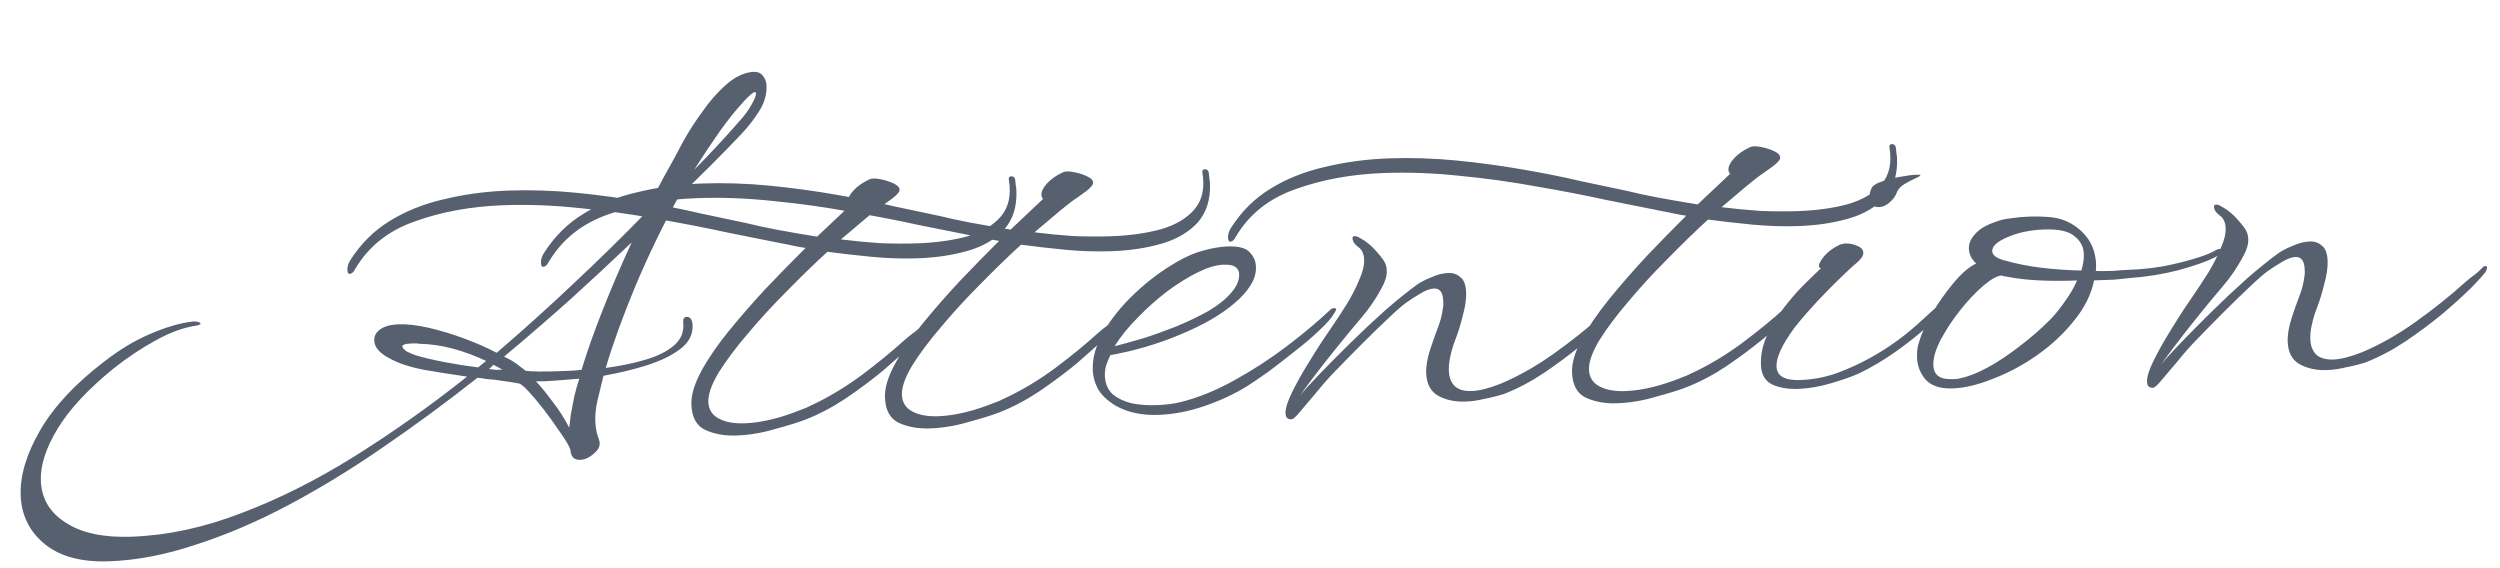 <?xml version="1.0" encoding="UTF-8"?> <svg xmlns="http://www.w3.org/2000/svg" width="242" height="55" viewBox="0 0 242 55" fill="none"> <path d="M10.592 54.334C7.894 54.432 5.805 53.875 4.326 52.662C2.848 51.448 2.073 49.876 2.002 47.944C1.933 46.045 2.557 43.954 3.874 41.671C5.192 39.388 7.246 37.178 10.036 35.041C11.56 33.851 13.061 32.946 14.54 32.325C16.05 31.669 17.42 31.269 18.648 31.124L18.748 31.12C19.015 31.11 19.217 31.153 19.354 31.248C19.49 31.343 19.393 31.43 19.063 31.509C17.802 31.688 16.469 32.171 15.063 32.956C13.69 33.707 12.338 34.607 11.009 35.656C8.515 37.682 6.702 39.633 5.569 41.509C4.437 43.385 3.898 45.056 3.952 46.521C4.015 48.254 4.815 49.608 6.352 50.586C7.89 51.597 10.025 52.053 12.756 51.953C16.221 51.826 19.762 51.063 23.38 49.663C26.999 48.297 30.651 46.462 34.336 44.159C38.02 41.856 41.646 39.288 45.211 36.456C43.904 36.27 42.528 36.054 41.085 35.806C39.64 35.526 38.509 35.15 37.691 34.68C36.739 34.181 36.251 33.615 36.228 32.982C36.217 32.682 36.291 32.429 36.451 32.224C36.832 31.709 37.539 31.433 38.572 31.395C39.438 31.364 40.426 31.478 41.536 31.737C42.647 31.997 43.776 32.339 44.926 32.764C46.076 33.189 47.127 33.651 48.079 34.15C50.602 31.989 53.072 29.764 55.49 27.474C57.941 25.183 60.292 22.879 62.542 20.562C62.913 19.781 63.286 19.017 63.659 18.269C64.064 17.487 64.47 16.739 64.877 16.023C65.222 15.41 65.644 14.628 66.142 13.675C66.674 12.722 67.29 11.766 67.989 10.806C68.686 9.813 69.422 8.969 70.198 8.274C71.005 7.544 71.823 7.113 72.652 6.983C73.183 6.897 73.57 6.999 73.814 7.291C74.058 7.582 74.187 7.911 74.2 8.277C74.232 9.143 73.995 9.969 73.49 10.755C73.018 11.506 72.46 12.227 71.818 12.917C69.924 14.921 67.88 16.964 65.688 19.046C64.156 21.837 62.761 24.723 61.502 27.704C60.276 30.651 59.322 33.288 58.639 35.614C60.034 35.43 61.308 35.167 62.463 34.824C63.651 34.48 64.585 34.013 65.264 33.421C65.942 32.829 66.232 32.084 66.133 31.188L66.131 31.138C66.12 30.838 66.231 30.684 66.464 30.675C66.831 30.662 67.024 30.938 67.045 31.504C67.078 32.404 66.672 33.169 65.828 33.8C64.984 34.432 63.902 34.955 62.583 35.37C61.264 35.785 59.875 36.12 58.417 36.373C58.213 37.181 58.025 37.955 57.852 38.695C57.678 39.435 57.604 40.139 57.629 40.805C57.643 41.205 57.69 41.57 57.769 41.901C57.882 42.263 57.957 42.494 57.994 42.593C58.145 43.054 57.993 43.477 57.54 43.86C57.089 44.277 56.629 44.494 56.163 44.511C55.697 44.528 55.406 44.339 55.292 43.942C55.256 43.877 55.236 43.794 55.233 43.694C55.23 43.628 55.21 43.529 55.172 43.397C54.955 42.937 54.6 42.367 54.108 41.684C53.65 41.001 53.158 40.318 52.633 39.637C52.107 38.956 51.619 38.373 51.168 37.889C50.716 37.405 50.407 37.15 50.239 37.123C50.003 37.065 49.215 36.943 47.874 36.759C47.64 36.734 47.372 36.711 47.071 36.688C46.802 36.631 46.517 36.592 46.216 36.569C43.201 38.948 40.148 41.194 37.056 43.309C33.998 45.422 30.948 47.285 27.905 48.897C24.861 50.51 21.873 51.786 18.939 52.727C16.039 53.701 13.257 54.236 10.592 54.334ZM67.194 16.439C68.738 14.881 70.198 13.31 71.575 11.726C72.024 11.242 72.405 10.728 72.719 10.183C73.033 9.637 73.186 9.265 73.178 9.065C73.175 8.965 73.14 8.916 73.073 8.919C72.906 8.925 72.567 9.204 72.053 9.757C71.251 10.62 70.437 11.634 69.613 12.798C68.82 13.928 68.014 15.141 67.194 16.439ZM53.998 35.934C54.364 35.921 54.731 35.908 55.097 35.894C55.497 35.88 55.896 35.848 56.295 35.8C56.8 34.114 57.48 32.188 58.335 30.022C59.19 27.856 60.127 25.67 61.147 23.465C59.213 25.303 57.213 27.161 55.147 29.038C53.079 30.881 50.962 32.71 48.793 34.524C49.268 34.74 49.677 34.975 50.02 35.229C50.362 35.484 50.654 35.706 50.895 35.898C51.598 35.972 52.632 35.984 53.998 35.934ZM46.279 35.566L47.057 34.938C46.005 34.442 44.94 34.048 43.861 33.754C42.783 33.459 41.677 33.3 40.542 33.275C40.407 33.246 40.273 33.234 40.14 33.239C40.007 33.244 39.89 33.248 39.791 33.252C39.224 33.273 38.944 33.366 38.95 33.533C38.955 33.666 39.094 33.828 39.368 34.018C39.674 34.174 39.962 34.297 40.232 34.387C40.907 34.596 41.816 34.812 42.958 35.038C44.133 35.261 45.241 35.438 46.279 35.566ZM48.639 35.78L47.771 35.312L47.336 35.728C47.604 35.751 47.838 35.776 48.039 35.802C48.272 35.794 48.472 35.786 48.639 35.78ZM55.099 41.398C55.125 41.197 55.151 40.996 55.176 40.794C55.203 40.593 55.228 40.376 55.253 40.141C55.365 39.57 55.477 38.982 55.589 38.378C55.733 37.772 55.896 37.199 56.076 36.659C55.244 36.723 54.463 36.785 53.731 36.845C52.999 36.905 52.383 36.927 51.882 36.912C52.368 37.428 52.91 38.092 53.506 38.904C54.136 39.715 54.667 40.546 55.099 41.398ZM71.289 42.156C70.156 42.198 69.149 42.018 68.267 41.617C67.419 41.214 66.972 40.396 66.927 39.164C66.894 38.264 67.205 37.202 67.861 35.977C68.516 34.753 69.403 33.453 70.52 32.078C71.637 30.703 72.838 29.325 74.121 27.943C75.438 26.561 76.724 25.246 77.98 24C77.578 23.948 77.191 23.878 76.821 23.792C76.451 23.705 76.098 23.635 75.763 23.58C74.217 23.27 72.386 22.903 70.269 22.48C68.184 22.023 65.933 21.588 63.517 21.177C61.099 20.731 58.635 20.388 56.124 20.146C53.579 19.872 51.107 19.779 48.709 19.867C45.578 19.982 42.728 20.503 40.16 21.431C37.591 22.325 35.663 23.863 34.375 26.045C34.22 26.351 34.042 26.508 33.842 26.515C33.709 26.52 33.637 26.389 33.628 26.123C33.617 25.823 33.706 25.519 33.895 25.212C34.903 23.608 36.191 22.326 37.757 21.369C39.323 20.411 41.082 19.712 43.033 19.274C44.984 18.802 47.026 18.528 49.157 18.45C51.323 18.37 53.527 18.44 55.77 18.658C57.979 18.877 60.108 19.166 62.156 19.525C64.237 19.883 66.135 20.264 67.851 20.668C69.599 21.037 71.078 21.35 72.288 21.606C73.096 21.81 74.088 22.024 75.264 22.248C76.473 22.47 77.748 22.691 79.091 22.908L82.234 19.941C82.13 19.845 82.076 19.714 82.07 19.547C82.057 19.214 82.244 18.84 82.629 18.426C83.014 18.012 83.518 17.66 84.141 17.37C84.371 17.261 84.704 17.249 85.141 17.333C85.611 17.416 86.049 17.55 86.456 17.735C86.863 17.921 87.071 18.13 87.08 18.363C87.087 18.563 86.864 18.838 86.409 19.188C85.987 19.504 85.695 19.715 85.532 19.821C85.141 20.068 84.589 20.489 83.877 21.082C83.165 21.675 82.34 22.372 81.402 23.174C82.642 23.329 83.897 23.45 85.168 23.536C86.47 23.589 87.705 23.594 88.871 23.551C90.636 23.486 92.229 23.261 93.649 22.876C95.068 22.457 96.145 21.817 96.881 20.956C97.649 20.061 97.905 18.868 97.651 17.376L97.649 17.326C97.643 17.159 97.723 17.073 97.889 17.067C98.056 17.061 98.176 17.14 98.248 17.304C98.289 17.503 98.313 17.702 98.32 17.902C98.361 18.1 98.384 18.283 98.39 18.45C98.448 20.015 98.044 21.281 97.178 22.246C96.312 23.179 95.153 23.855 93.7 24.275C92.248 24.695 90.639 24.937 88.874 25.002C87.441 25.054 85.955 25.009 84.416 24.865C82.909 24.72 81.469 24.556 80.095 24.372C78.804 25.554 77.483 26.836 76.133 28.22C74.781 29.57 73.53 30.933 72.38 32.31C71.228 33.653 70.29 34.905 69.565 36.065C68.874 37.225 68.541 38.171 68.568 38.904C68.595 39.636 68.932 40.175 69.578 40.518C70.224 40.861 71.064 41.014 72.096 40.976C73.729 40.916 75.58 40.465 77.651 39.622C77.881 39.547 78.095 39.456 78.291 39.348C78.521 39.24 78.75 39.132 78.98 39.023C80.52 38.266 82.02 37.344 83.481 36.257C84.975 35.135 86.319 34.035 87.514 32.957C87.869 32.644 88.193 32.382 88.486 32.171C88.778 31.96 89.085 31.682 89.406 31.337C89.471 31.301 89.537 31.282 89.604 31.279C89.704 31.276 89.755 31.324 89.759 31.424C89.763 31.524 89.718 31.659 89.624 31.829C89.434 32.103 88.969 32.62 88.23 33.381C87.489 34.109 86.569 34.943 85.469 35.884C84.368 36.791 83.167 37.686 81.865 38.567C80.595 39.414 79.302 40.095 77.987 40.61C77.329 40.868 76.356 41.17 75.068 41.518C73.815 41.897 72.555 42.11 71.289 42.156ZM90.026 41.471C88.894 41.512 87.887 41.332 87.005 40.931C86.156 40.528 85.709 39.711 85.664 38.478C85.631 37.579 85.943 36.517 86.598 35.292C87.254 34.067 88.14 32.767 89.257 31.392C90.375 30.017 91.575 28.639 92.859 27.258C94.176 25.875 95.462 24.561 96.717 23.314C96.315 23.262 95.929 23.193 95.559 23.106C95.189 23.02 94.836 22.949 94.5 22.895C92.955 22.584 91.123 22.218 89.006 21.795C86.922 21.337 84.671 20.903 82.254 20.491C79.836 20.046 77.372 19.702 74.862 19.46C72.317 19.187 69.845 19.094 67.447 19.181C64.315 19.296 61.466 19.817 58.898 20.745C56.329 21.64 54.401 23.178 53.113 25.36C52.957 25.666 52.779 25.822 52.58 25.829C52.446 25.834 52.375 25.704 52.365 25.437C52.354 25.137 52.443 24.834 52.632 24.527C53.641 22.922 54.928 21.641 56.494 20.683C58.06 19.725 59.819 19.027 61.771 18.589C63.722 18.117 65.763 17.842 67.895 17.764C70.06 17.685 72.264 17.754 74.507 17.973C76.716 18.192 78.845 18.481 80.893 18.84C82.974 19.197 84.873 19.578 86.588 19.982C88.337 20.352 89.816 20.665 91.026 20.921C91.834 21.124 92.826 21.338 94.001 21.562C95.21 21.785 96.486 22.005 97.828 22.223L100.972 19.256C100.868 19.159 100.813 19.028 100.807 18.861C100.795 18.528 100.981 18.155 101.366 17.74C101.752 17.326 102.256 16.974 102.879 16.684C103.108 16.576 103.441 16.564 103.878 16.648C104.348 16.731 104.787 16.865 105.194 17.05C105.601 17.235 105.809 17.444 105.817 17.677C105.824 17.877 105.601 18.152 105.147 18.503C104.725 18.818 104.432 19.029 104.269 19.135C103.878 19.383 103.327 19.803 102.614 20.396C101.902 20.989 101.077 21.687 100.139 22.488C101.379 22.643 102.634 22.764 103.905 22.851C105.208 22.903 106.442 22.908 107.608 22.866C109.373 22.801 110.966 22.576 112.387 22.19C113.805 21.771 114.883 21.132 115.619 20.271C116.386 19.375 116.643 18.182 116.388 16.69L116.386 16.64C116.38 16.474 116.46 16.387 116.627 16.381C116.794 16.375 116.913 16.454 116.986 16.618C117.026 16.817 117.05 17.016 117.058 17.216C117.098 17.415 117.122 17.597 117.128 17.764C117.185 19.33 116.781 20.595 115.916 21.561C115.049 22.493 113.89 23.169 112.438 23.589C110.985 24.009 109.377 24.252 107.611 24.316C106.179 24.369 104.693 24.323 103.153 24.179C101.647 24.034 100.206 23.87 98.832 23.687C97.541 24.868 96.221 26.151 94.87 27.534C93.519 28.885 92.268 30.248 91.117 31.624C89.966 32.967 89.027 34.219 88.303 35.38C87.611 36.539 87.279 37.485 87.306 38.218C87.333 38.951 87.669 39.489 88.316 39.832C88.962 40.175 89.801 40.328 90.834 40.291C92.466 40.231 94.318 39.779 96.388 38.937C96.619 38.861 96.832 38.77 97.028 38.663C97.258 38.554 97.488 38.446 97.717 38.337C99.257 37.581 100.758 36.658 102.219 35.571C103.712 34.449 105.056 33.349 106.251 32.271C106.606 31.958 106.93 31.696 107.223 31.485C107.515 31.274 107.822 30.996 108.143 30.651C108.208 30.615 108.274 30.596 108.341 30.594C108.441 30.59 108.493 30.638 108.496 30.738C108.5 30.838 108.455 30.973 108.361 31.143C108.171 31.417 107.706 31.935 106.967 32.696C106.226 33.423 105.306 34.257 104.207 35.198C103.106 36.106 101.904 37 100.602 37.882C99.332 38.729 98.04 39.41 96.725 39.925C96.067 40.182 95.094 40.485 93.806 40.832C92.552 41.212 91.292 41.424 90.026 41.471ZM112.143 40.161C111.377 40.189 110.641 40.133 109.936 39.992C109.263 39.85 108.638 39.622 108.06 39.31C107.31 38.87 106.741 38.358 106.352 37.771C105.996 37.151 105.805 36.49 105.779 35.791C105.737 34.625 106.092 33.395 106.845 32.1C107.598 30.805 108.604 29.567 109.861 28.387C111.151 27.172 112.515 26.155 113.953 25.335C114.802 24.837 115.655 24.472 116.514 24.241C117.373 24.009 118.136 23.881 118.802 23.857C119.901 23.817 120.625 24.007 120.974 24.428C121.355 24.814 121.555 25.274 121.575 25.807C121.598 26.44 121.42 27.047 121.041 27.628C120.695 28.207 120.166 28.794 119.454 29.387C118.193 30.467 116.462 31.464 114.26 32.379C112.092 33.292 109.832 33.958 107.479 34.378C107.324 34.717 107.187 35.056 107.066 35.394C106.978 35.73 106.94 36.065 106.952 36.398C106.979 37.131 107.234 37.722 107.718 38.172C108.233 38.587 108.861 38.88 109.601 39.053C110.373 39.192 111.159 39.247 111.959 39.217C112.359 39.203 112.758 39.171 113.156 39.123C113.555 39.076 113.919 39.012 114.25 38.933C115.969 38.504 117.694 37.807 119.427 36.843C121.193 35.877 122.887 34.782 124.51 33.555C126.133 32.328 127.589 31.107 128.879 29.892C128.945 29.857 129.027 29.837 129.127 29.833C129.26 29.828 129.328 29.859 129.331 29.926C129.334 30.026 129.273 30.162 129.145 30.333C128.927 30.741 128.463 31.275 127.753 31.935C127.077 32.593 126.284 33.273 125.376 33.973C124.501 34.672 123.641 35.338 122.797 35.969C121.952 36.567 121.252 37.043 120.698 37.397C119.491 38.141 118.13 38.775 116.615 39.297C115.1 39.82 113.609 40.108 112.143 40.161ZM107.897 33.512C108.658 33.317 109.566 33.067 110.622 32.762C111.677 32.423 112.763 32.033 113.881 31.592C115.031 31.116 116.08 30.611 117.028 30.076C117.974 29.508 118.703 28.914 119.214 28.295C119.727 27.709 119.972 27.116 119.95 26.517C119.94 26.25 119.832 26.037 119.626 25.878C119.419 25.686 119.016 25.6 118.416 25.622C117.716 25.648 116.892 25.895 115.941 26.363C114.991 26.831 113.997 27.452 112.957 28.224C111.952 28.994 110.999 29.846 110.099 30.78C109.198 31.68 108.464 32.591 107.897 33.512ZM125.01 40.591C124.644 40.605 124.453 40.411 124.439 40.012C124.422 39.545 124.631 38.87 125.065 37.987C125.5 37.104 126.001 36.202 126.567 35.281C127.134 34.359 127.607 33.608 127.986 33.027C128.239 32.651 128.587 32.138 129.03 31.488C129.473 30.838 129.931 30.137 130.404 29.386C130.876 28.602 131.265 27.837 131.571 27.092C131.911 26.346 132.07 25.69 132.049 25.123C132.029 24.557 131.83 24.147 131.454 23.894C131.111 23.64 130.934 23.363 130.923 23.063C130.919 22.93 130.983 22.861 131.116 22.856C131.283 22.85 131.485 22.926 131.725 23.084C131.963 23.209 132.219 23.383 132.494 23.606C132.769 23.829 133.029 24.087 133.273 24.378C133.481 24.604 133.691 24.863 133.902 25.156C134.113 25.448 134.225 25.794 134.24 26.194C134.258 26.694 134.095 27.25 133.751 27.863C133.189 28.918 132.524 29.892 131.756 30.788C130.989 31.683 130.206 32.629 129.409 33.626C128.547 34.691 127.766 35.687 127.066 36.613C126.398 37.505 125.985 38.07 125.827 38.31C126.21 37.829 126.835 37.139 127.703 36.24C128.603 35.306 129.616 34.285 130.743 33.176C131.87 32.068 132.999 31.009 134.129 30C135.293 28.991 136.314 28.169 137.191 27.537C137.549 27.29 138.007 27.057 138.566 26.836C139.124 26.582 139.67 26.446 140.203 26.426C140.669 26.409 141.057 26.545 141.368 26.834C141.711 27.088 141.896 27.582 141.923 28.314C141.946 28.947 141.839 29.685 141.603 30.528C141.401 31.369 141.162 32.145 140.888 32.855C140.674 33.397 140.511 33.937 140.397 34.474C140.282 34.979 140.232 35.448 140.248 35.881C140.271 36.514 140.456 37.007 140.803 37.361C141.183 37.715 141.739 37.878 142.472 37.851C143.205 37.824 144.13 37.59 145.248 37.149C146.989 36.418 148.721 35.437 150.444 34.207C152.167 32.976 153.722 31.735 155.111 30.484C155.466 30.171 155.79 29.909 156.083 29.698C156.375 29.487 156.682 29.209 157.003 28.863C157.068 28.828 157.134 28.809 157.201 28.806C157.301 28.802 157.353 28.851 157.356 28.951C157.36 29.05 157.315 29.186 157.221 29.356C157.031 29.63 156.566 30.147 155.827 30.908C155.086 31.635 154.166 32.47 153.067 33.41C151.966 34.318 150.764 35.212 149.462 36.094C148.192 36.941 146.9 37.622 145.584 38.137C144.991 38.326 144.363 38.482 143.7 38.606C143.072 38.763 142.458 38.852 141.859 38.874C140.859 38.91 139.985 38.726 139.237 38.319C138.488 37.913 138.094 37.177 138.055 36.111C138.031 35.445 138.169 34.656 138.469 33.744C138.679 33.103 138.906 32.461 139.149 31.818C139.424 31.141 139.6 30.468 139.675 29.798C139.704 29.663 139.716 29.546 139.713 29.446C139.708 29.313 139.704 29.196 139.7 29.096C139.671 28.297 139.373 27.907 138.807 27.928C138.44 27.942 137.996 28.108 137.474 28.427C136.984 28.712 136.544 28.995 136.154 29.276C135.796 29.523 135.214 30.028 134.408 30.791C133.634 31.52 132.797 32.334 131.896 33.234C130.995 34.135 130.143 35 129.339 35.83C128.664 36.521 128.023 37.245 127.417 38.001C126.81 38.724 126.298 39.326 125.882 39.809C125.468 40.324 125.177 40.585 125.01 40.591ZM156.535 39.037C155.402 39.079 154.395 38.899 153.513 38.498C152.664 38.095 152.218 37.277 152.172 36.045C152.14 35.145 152.451 34.083 153.107 32.859C153.762 31.634 154.649 30.334 155.766 28.959C156.883 27.584 158.083 26.206 159.367 24.824C160.684 23.442 161.97 22.127 163.225 20.881C162.823 20.829 162.437 20.759 162.067 20.673C161.697 20.586 161.344 20.516 161.009 20.461C159.463 20.151 157.632 19.784 155.515 19.361C153.43 18.904 151.179 18.469 148.762 18.058C146.345 17.612 143.88 17.269 141.37 17.027C138.825 16.753 136.353 16.66 133.955 16.748C130.823 16.863 127.974 17.384 125.406 18.312C122.837 19.206 120.909 20.744 119.621 22.926C119.465 23.232 119.288 23.389 119.088 23.396C118.955 23.401 118.883 23.27 118.873 23.004C118.862 22.704 118.951 22.4 119.14 22.093C120.149 20.489 121.436 19.207 123.002 18.25C124.568 17.292 126.327 16.593 128.279 16.155C130.23 15.684 132.271 15.409 134.403 15.331C136.568 15.252 138.772 15.321 141.015 15.539C143.225 15.758 145.353 16.047 147.401 16.406C149.482 16.764 151.381 17.145 153.097 17.549C154.845 17.918 156.324 18.231 157.534 18.487C158.342 18.691 159.334 18.905 160.509 19.129C161.718 19.351 162.994 19.572 164.336 19.789L167.48 16.822C167.376 16.726 167.321 16.595 167.315 16.428C167.303 16.095 167.49 15.721 167.875 15.307C168.26 14.893 168.764 14.54 169.387 14.251C169.617 14.142 169.95 14.13 170.386 14.214C170.856 14.297 171.295 14.431 171.702 14.617C172.109 14.802 172.317 15.011 172.325 15.244C172.333 15.444 172.109 15.719 171.655 16.069C171.233 16.385 170.941 16.596 170.778 16.702C170.386 16.95 169.835 17.37 169.123 17.963C168.411 18.556 167.585 19.253 166.647 20.055C167.887 20.21 169.143 20.331 170.413 20.418C171.716 20.47 172.95 20.475 174.116 20.432C175.882 20.367 177.475 20.142 178.895 19.757C180.314 19.338 181.391 18.698 182.127 17.837C182.895 16.942 183.151 15.749 182.896 14.257L182.895 14.207C182.888 14.04 182.969 13.954 183.135 13.948C183.302 13.942 183.421 14.021 183.494 14.185C183.535 14.384 183.559 14.583 183.566 14.783C183.607 14.981 183.63 15.164 183.636 15.331C183.693 16.896 183.289 18.162 182.424 19.128C181.558 20.06 180.398 20.736 178.946 21.156C177.494 21.576 175.885 21.818 174.119 21.883C172.687 21.935 171.201 21.89 169.661 21.746C168.155 21.601 166.715 21.437 165.34 21.253C164.049 22.435 162.729 23.717 161.378 25.101C160.027 26.451 158.776 27.815 157.625 29.191C156.474 30.534 155.536 31.786 154.811 32.946C154.119 34.106 153.787 35.052 153.814 35.785C153.841 36.517 154.177 37.056 154.824 37.399C155.47 37.742 156.31 37.895 157.342 37.857C158.974 37.797 160.826 37.346 162.896 36.503C163.127 36.428 163.341 36.337 163.537 36.23C163.766 36.121 163.996 36.013 164.225 35.904C165.765 35.147 167.266 34.225 168.727 33.138C170.221 32.016 171.565 30.916 172.759 29.838C173.115 29.525 173.439 29.263 173.731 29.052C174.024 28.841 174.33 28.563 174.651 28.218C174.717 28.182 174.783 28.163 174.849 28.16C174.949 28.157 175.001 28.205 175.005 28.305C175.008 28.405 174.963 28.54 174.869 28.71C174.679 28.984 174.215 29.501 173.475 30.262C172.735 30.99 171.815 31.824 170.715 32.765C169.614 33.672 168.413 34.567 167.111 35.448C165.841 36.295 164.548 36.976 163.233 37.491C162.575 37.749 161.602 38.051 160.314 38.399C159.06 38.778 157.801 38.991 156.535 39.037ZM181.907 20.047C181.308 20.069 180.996 19.747 180.971 19.081C180.962 18.814 181.019 18.545 181.142 18.274C181.232 18.004 181.557 17.775 182.118 17.588C182.677 17.367 183.271 17.212 183.902 17.122C184.564 16.998 185.079 16.929 185.445 16.916C185.745 16.904 185.896 16.916 185.897 16.949C185.899 17.016 185.736 17.122 185.408 17.267C185.08 17.413 184.736 17.592 184.377 17.805C184.018 18.018 183.777 18.261 183.653 18.532C183.502 18.971 183.249 19.331 182.892 19.611C182.569 19.889 182.24 20.035 181.907 20.047ZM174.046 37.646C173.113 37.68 172.291 37.544 171.579 37.236C170.866 36.895 170.492 36.258 170.458 35.326C170.422 34.327 170.636 33.335 171.1 32.35C171.564 31.366 172.132 30.461 172.802 29.636C173.471 28.778 174.128 28.037 174.772 27.413C175.448 26.754 175.948 26.269 176.27 25.957C175.967 25.901 176.006 25.6 176.387 25.052C176.767 24.505 177.334 24.05 178.088 23.689C178.285 23.615 178.467 23.575 178.634 23.569C179 23.556 179.37 23.625 179.742 23.779C180.148 23.93 180.357 24.156 180.368 24.456C180.374 24.623 180.313 24.792 180.186 24.963C180.059 25.135 179.93 25.273 179.801 25.378C179.542 25.587 179.138 25.952 178.59 26.473C178.042 26.993 177.447 27.582 176.803 28.239C176.16 28.896 175.551 29.552 174.974 30.207C174.43 30.828 173.998 31.344 173.68 31.756C172.505 33.366 171.933 34.605 171.965 35.471C171.999 36.404 172.765 36.843 174.264 36.788C175.497 36.742 176.689 36.515 177.842 36.106C179.026 35.663 180.125 35.156 181.138 34.585C182.74 33.692 184.219 32.638 185.576 31.42C186.931 30.17 188.336 28.918 189.791 27.664C189.857 27.628 189.939 27.608 190.039 27.605C190.139 27.601 190.191 27.649 190.195 27.749C190.198 27.849 190.136 27.985 190.009 28.156C189.819 28.43 189.419 28.895 188.809 29.551C188.199 30.174 187.424 30.886 186.486 31.687C185.581 32.488 184.56 33.292 183.422 34.101C182.316 34.875 181.174 35.551 179.994 36.128C179.371 36.417 178.482 36.733 177.327 37.076C176.205 37.417 175.112 37.607 174.046 37.646ZM189.031 37.598C187.832 37.642 186.954 37.357 186.398 36.744C185.875 36.129 185.599 35.422 185.57 34.623C185.56 34.356 185.568 34.106 185.593 33.871C185.616 33.604 185.674 33.352 185.765 33.115C185.971 32.373 186.372 31.475 186.967 30.419C187.596 29.362 188.293 28.369 189.06 27.44C189.858 26.477 190.602 25.833 191.291 25.508C190.842 25.09 190.608 24.615 190.588 24.082C190.57 23.583 190.769 23.108 191.186 22.659C191.602 22.177 192.255 21.786 193.145 21.487C193.605 21.303 194.101 21.185 194.633 21.132C195.197 21.045 195.778 20.99 196.378 20.968C197.144 20.94 197.896 20.963 198.632 21.036C199.671 21.165 200.587 21.582 201.38 22.287C202.173 22.991 202.655 23.858 202.826 24.885C202.908 25.316 202.925 25.766 202.875 26.234C203.442 26.247 204.009 26.243 204.576 26.222C205.141 26.168 205.673 26.132 206.173 26.114C207.172 26.077 208.202 25.973 209.263 25.801C210.357 25.594 211.349 25.357 212.239 25.091C213.164 24.824 213.855 24.565 214.312 24.315C214.541 24.173 214.722 24.1 214.855 24.095C214.988 24.09 215.056 24.138 215.06 24.238C215.069 24.471 214.811 24.714 214.286 24.966C213.566 25.326 212.446 25.718 210.927 26.14C209.44 26.528 207.865 26.786 206.202 26.913C205.77 26.962 205.255 27.015 204.657 27.07C204.057 27.092 203.408 27.116 202.708 27.141C202.425 28.519 201.772 29.827 200.75 31.065C199.761 32.302 198.568 33.413 197.17 34.398C195.804 35.349 194.397 36.101 192.949 36.654C191.503 37.241 190.197 37.556 189.031 37.598ZM201.472 26.186C201.651 25.612 201.732 25.076 201.714 24.576C201.688 23.876 201.383 23.304 200.8 22.858C200.249 22.378 199.274 22.163 197.875 22.215C196.542 22.263 195.367 22.506 194.349 22.944C193.331 23.381 192.83 23.833 192.848 24.3C192.862 24.7 193.257 25.002 194.031 25.207C195.177 25.532 196.387 25.771 197.66 25.925C198.967 26.077 200.237 26.164 201.472 26.186ZM188.948 36.701C189.115 36.695 189.281 36.688 189.448 36.682C189.613 36.643 189.795 36.603 189.994 36.562C190.655 36.405 191.46 36.075 192.409 35.573C193.39 35.037 194.4 34.366 195.438 33.561C196.509 32.755 197.495 31.902 198.396 31.001C198.879 30.517 199.358 29.932 199.833 29.248C200.342 28.562 200.75 27.863 201.057 27.151C199.725 27.2 198.474 27.196 197.304 27.139C196.135 27.081 195.079 26.953 194.138 26.754C194.106 26.789 194.039 26.775 193.936 26.712C193.87 26.714 193.819 26.699 193.785 26.667C193.352 26.683 192.763 27.005 192.019 27.632C191.275 28.26 190.52 29.055 189.754 30.017C189.021 30.944 188.389 31.901 187.858 32.888C187.359 33.84 187.123 34.666 187.148 35.366C187.182 36.298 187.782 36.743 188.948 36.701ZM208.402 37.54C208.035 37.553 207.845 37.36 207.83 36.96C207.813 36.494 208.022 35.819 208.457 34.936C208.891 34.053 209.392 33.151 209.959 32.23C210.525 31.308 210.998 30.557 211.377 29.976C211.63 29.6 211.978 29.087 212.422 28.437C212.865 27.787 213.323 27.086 213.796 26.335C214.267 25.551 214.656 24.786 214.963 24.041C215.302 23.295 215.462 22.639 215.441 22.072C215.42 21.506 215.222 21.096 214.846 20.843C214.503 20.589 214.326 20.312 214.315 20.012C214.31 19.879 214.374 19.81 214.507 19.805C214.674 19.799 214.877 19.875 215.116 20.033C215.354 20.157 215.611 20.331 215.886 20.555C216.161 20.778 216.42 21.036 216.665 21.327C216.873 21.553 217.083 21.812 217.293 22.105C217.504 22.397 217.617 22.743 217.632 23.143C217.65 23.642 217.487 24.199 217.142 24.812C216.58 25.866 215.916 26.841 215.148 27.737C214.38 28.632 213.597 29.578 212.8 30.575C211.938 31.64 211.158 32.636 210.458 33.562C209.79 34.454 209.377 35.019 209.219 35.258C209.602 34.778 210.227 34.088 211.095 33.189C211.994 32.255 213.008 31.234 214.135 30.125C215.261 29.017 216.39 27.958 217.521 26.949C218.685 25.939 219.705 25.118 220.583 24.486C220.941 24.239 221.399 24.006 221.958 23.785C222.516 23.531 223.061 23.395 223.594 23.375C224.06 23.358 224.449 23.494 224.76 23.783C225.103 24.037 225.287 24.53 225.314 25.263C225.337 25.896 225.231 26.634 224.995 27.477C224.792 28.318 224.554 29.094 224.28 29.804C224.066 30.346 223.902 30.885 223.788 31.423C223.673 31.928 223.624 32.397 223.64 32.83C223.663 33.462 223.848 33.956 224.194 34.31C224.574 34.663 225.13 34.827 225.863 34.8C226.596 34.773 227.522 34.539 228.639 34.098C230.381 33.367 232.113 32.386 233.835 31.156C235.558 29.925 237.114 28.684 238.502 27.433C238.858 27.119 239.182 26.857 239.474 26.646C239.767 26.436 240.073 26.158 240.394 25.812C240.46 25.777 240.526 25.758 240.592 25.755C240.692 25.751 240.744 25.799 240.748 25.899C240.751 25.999 240.706 26.134 240.613 26.305C240.422 26.578 239.958 27.096 239.218 27.857C238.478 28.584 237.558 29.419 236.458 30.359C235.357 31.267 234.156 32.161 232.854 33.043C231.584 33.89 230.291 34.571 228.976 35.086C228.382 35.275 227.754 35.431 227.092 35.555C226.464 35.712 225.85 35.801 225.25 35.823C224.251 35.859 223.377 35.675 222.628 35.268C221.88 34.862 221.486 34.126 221.447 33.06C221.422 32.394 221.56 31.605 221.86 30.693C222.07 30.052 222.297 29.41 222.54 28.767C222.816 28.09 222.991 27.416 223.067 26.747C223.095 26.612 223.108 26.495 223.104 26.395C223.099 26.262 223.095 26.145 223.091 26.045C223.062 25.246 222.764 24.856 222.198 24.877C221.832 24.89 221.387 25.057 220.865 25.376C220.375 25.661 219.936 25.944 219.546 26.225C219.188 26.471 218.606 26.976 217.8 27.74C217.026 28.468 216.188 29.283 215.287 30.183C214.386 31.084 213.534 31.948 212.731 32.779C212.055 33.47 211.415 34.194 210.809 34.95C210.201 35.673 209.69 36.275 209.274 36.758C208.859 37.273 208.568 37.534 208.402 37.54Z" fill="#57606F"></path> </svg> 